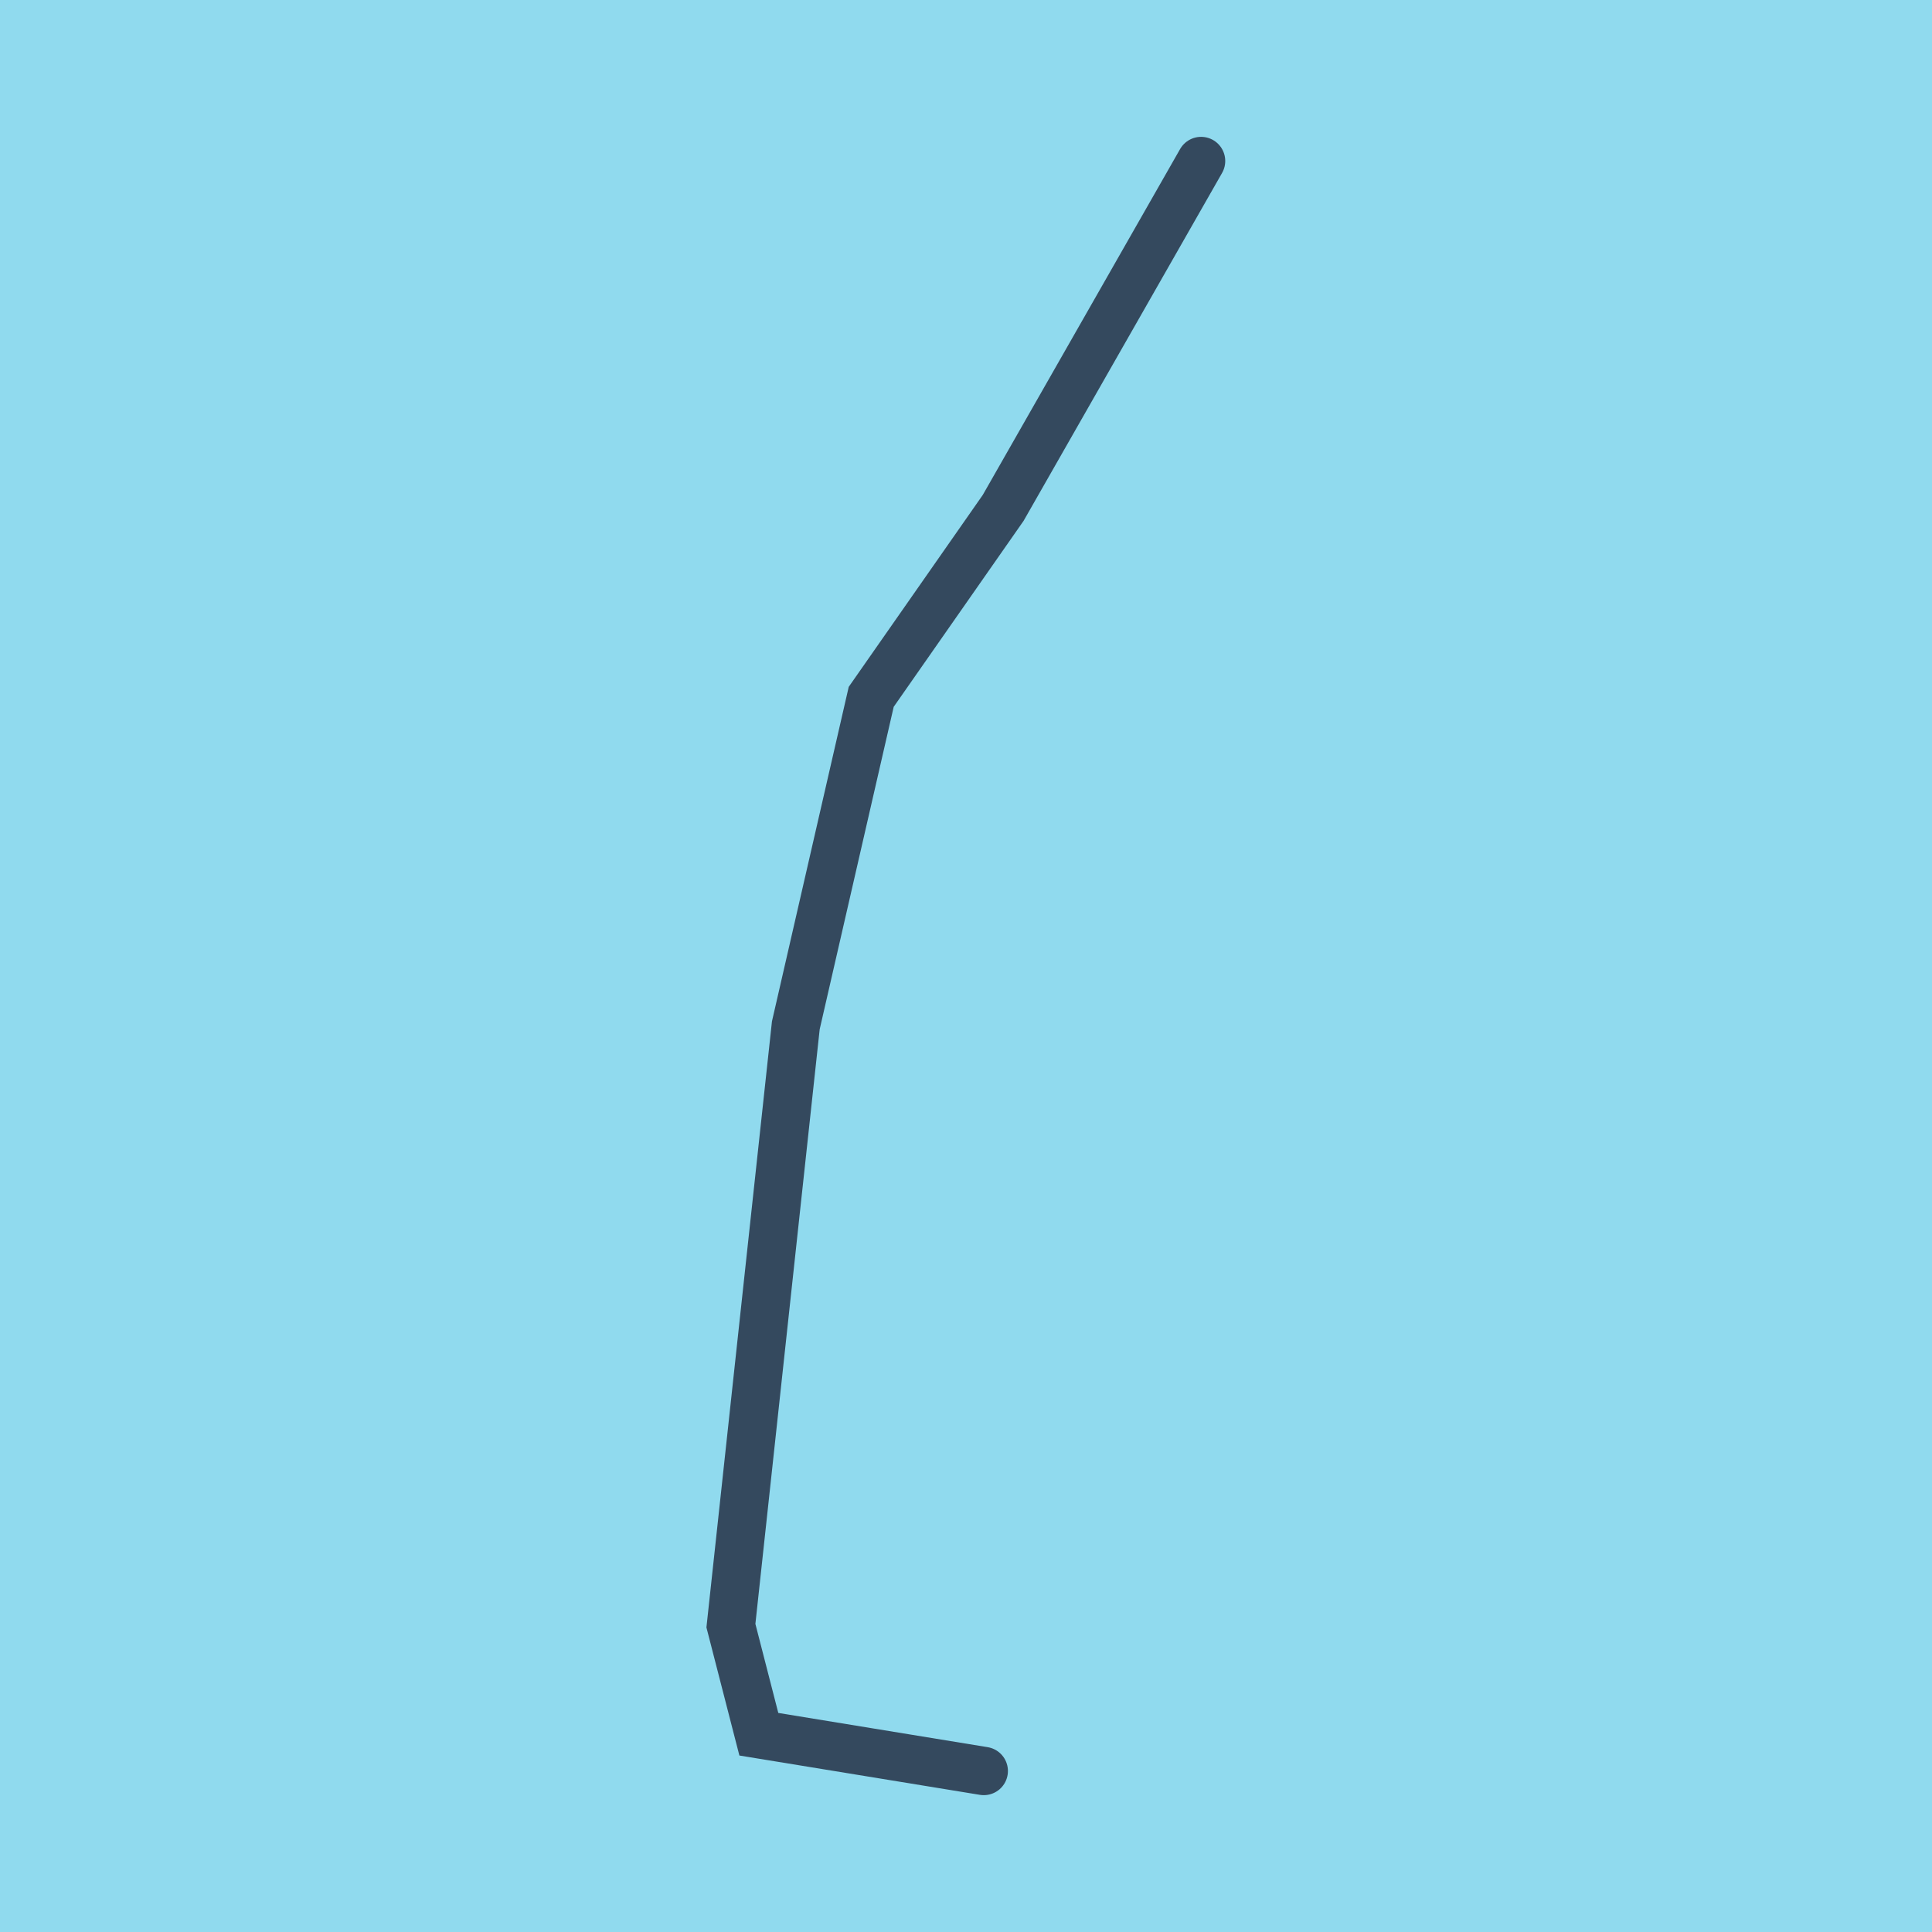 <?xml version="1.0" encoding="utf-8"?>
<!DOCTYPE svg PUBLIC "-//W3C//DTD SVG 1.1//EN" "http://www.w3.org/Graphics/SVG/1.1/DTD/svg11.dtd">
<svg xmlns="http://www.w3.org/2000/svg" xmlns:xlink="http://www.w3.org/1999/xlink" viewBox="-10 -10 120 120" preserveAspectRatio="xMidYMid meet">
	<path style="fill:#90daee" d="M-10-10h120v120H-10z"/>
			<polyline stroke-linecap="round" points="51.104,100 37.133,97.716 35.398,90.973 39.43,53.685 44.113,33.282 52.308,21.549 64.602,0 " style="fill:none;stroke:#34495e;stroke-width: 3px"/>
	</svg>
